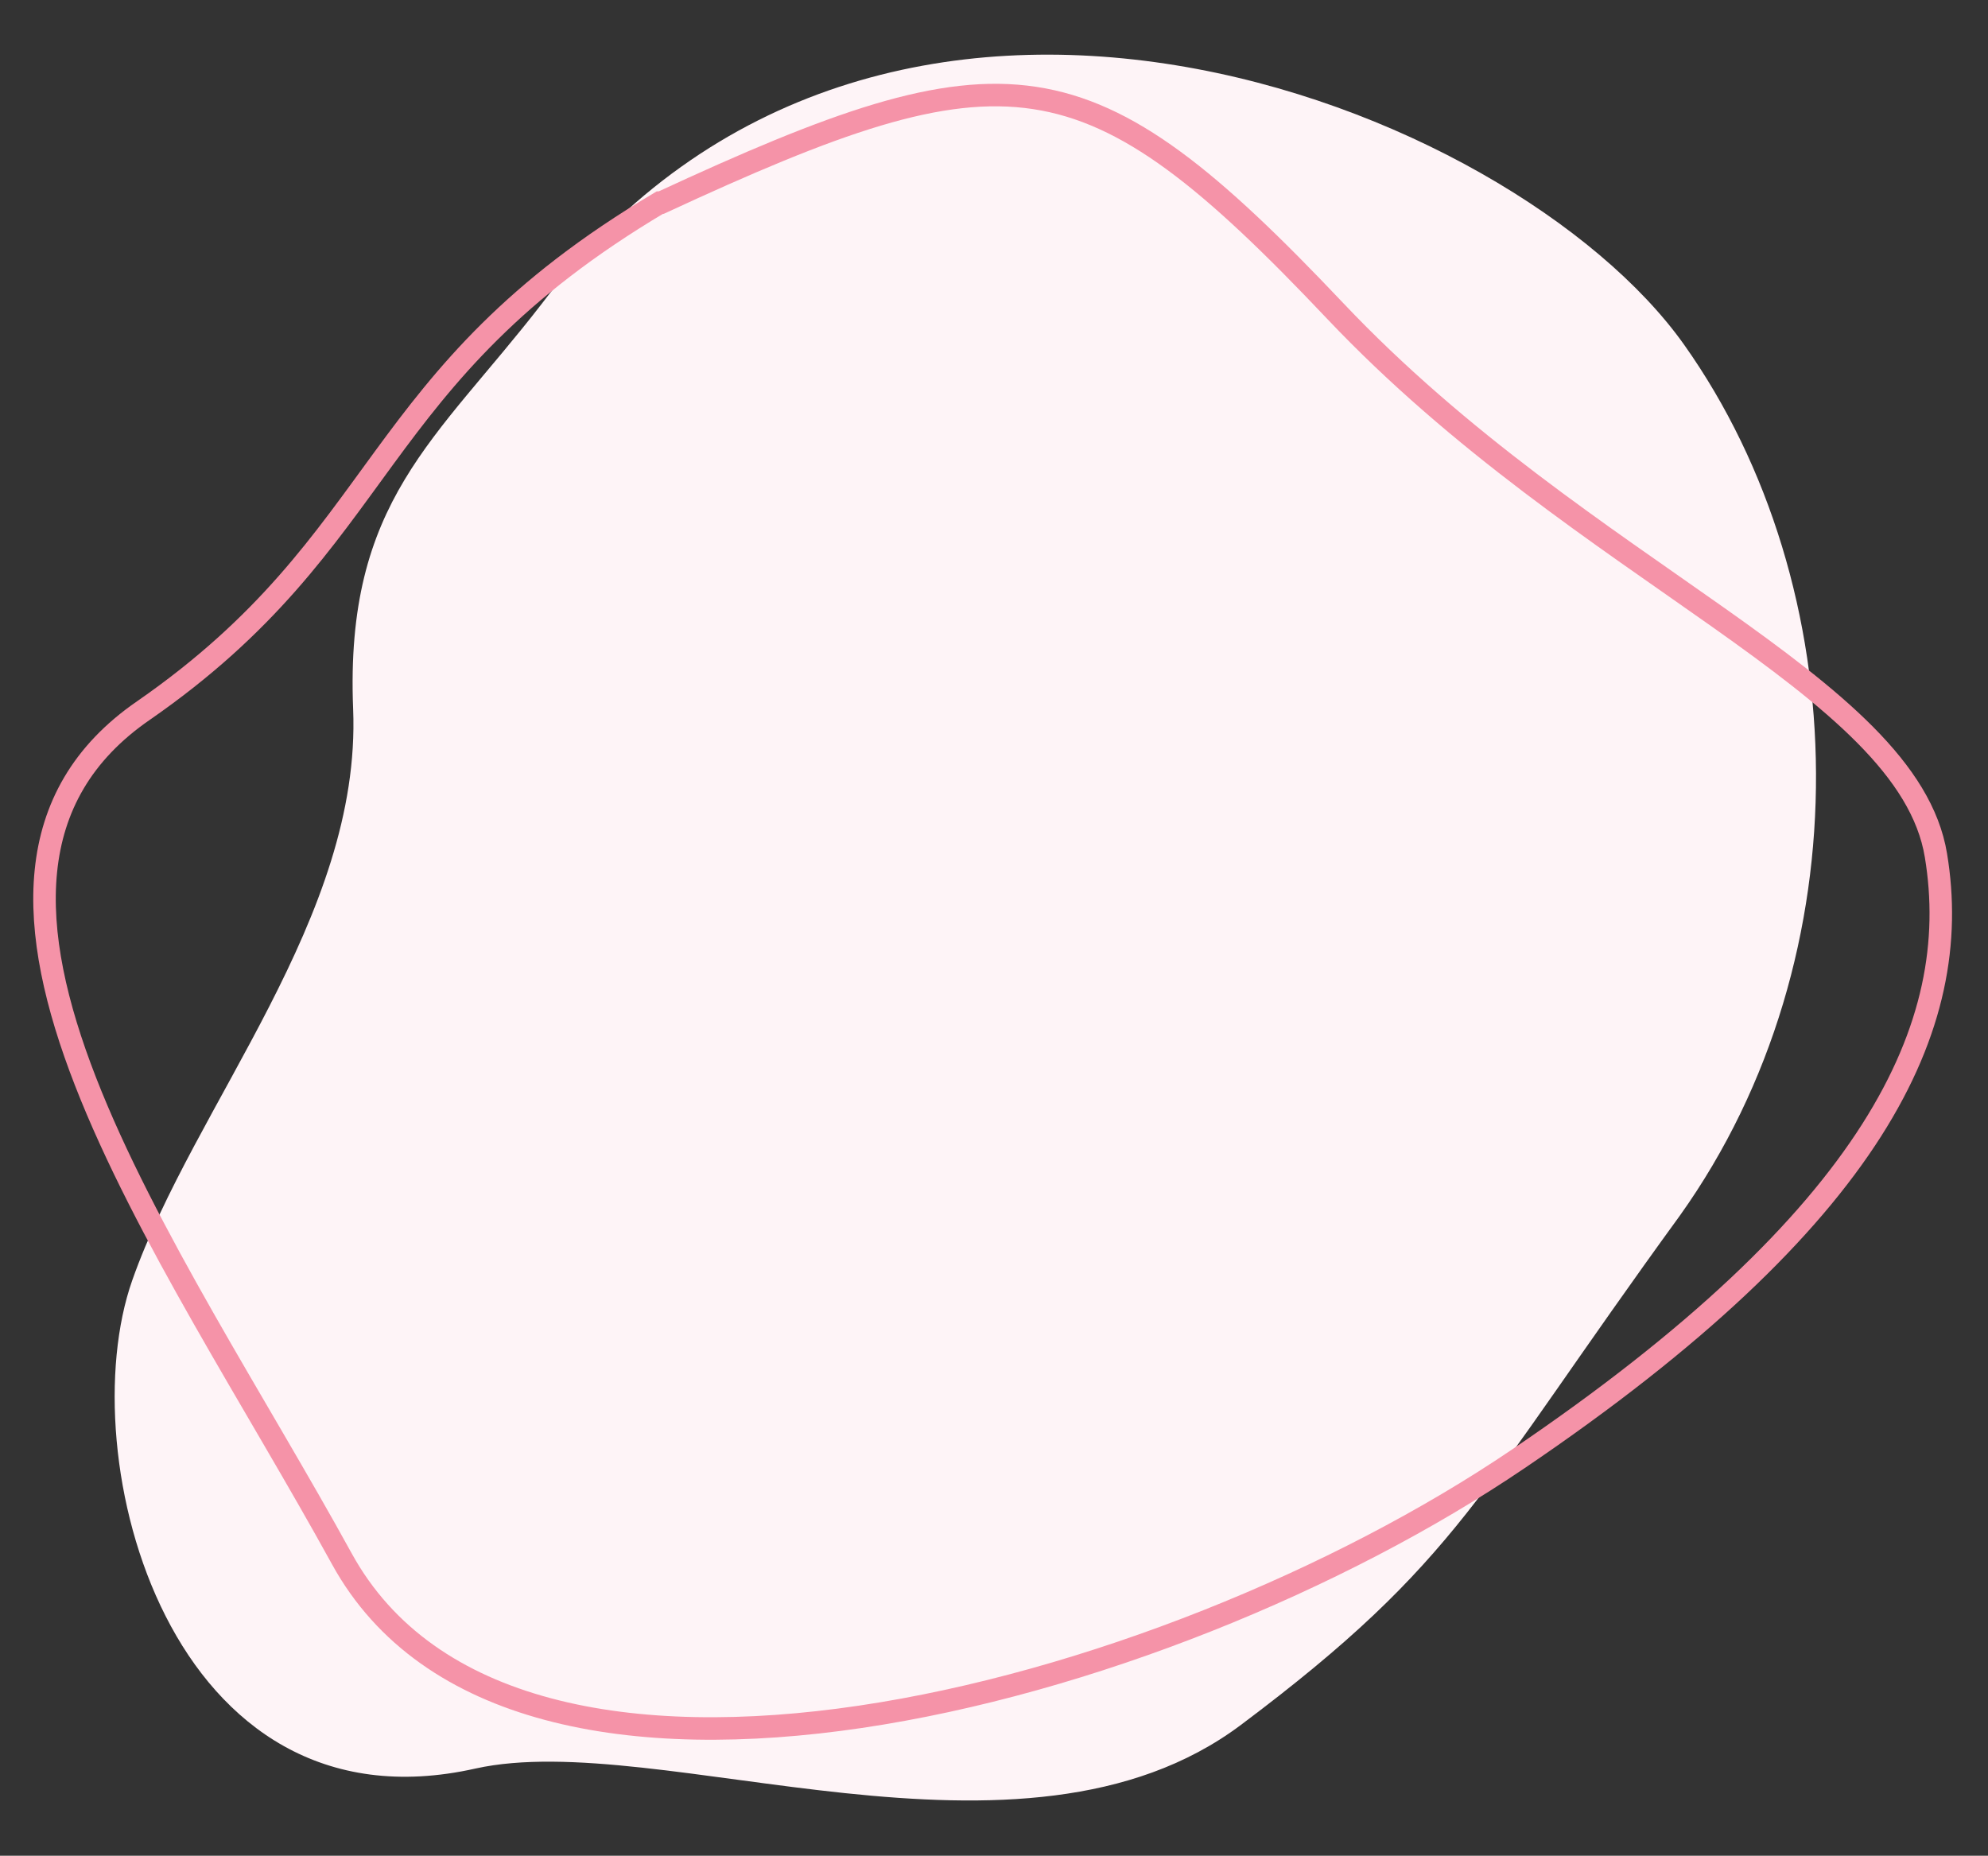 <?xml version="1.0" encoding="UTF-8"?>
<svg id="Layer_1" xmlns="http://www.w3.org/2000/svg" version="1.1" viewBox="0 0 141.3 131.9">
  <rect x="0" y="0" width="141.3" height="131.9" fill="#333333" stroke="none"/>
  <!-- Generator: Adobe Illustrator 29.3.1, SVG Export Plug-In . SVG Version: 2.1.0 Build 151)  -->
  <defs>
    <style>
      .st0 {
        fill: #fef4f7;
      }

      .st1 {
        fill: none;
        stroke: #f593a8;
        stroke-width: 1.6px;
      }
    </style>
  </defs>
  <path class="st0" d="M119.7,24.5c12.2,17.2,12.9,43.4-.3,61.9-14.4,19.8-15.6,24.5-31.2,36.2-15.6,11.7-41.3.2-54.4,3.1-21.8,4.9-28.8-22.2-24.4-34.7,4.4-12.5,16.3-25.8,15.7-40.6-.6-14.8,5.9-19.1,13.4-28.8,24.1-31.9,69-14.3,81.2,2.9"/>
  <path class="st1" d="M47,14.4c24.6-11.4,30.2-11,47.9,7.7s40.7,26.5,42.7,38.7c2,12.1-4.3,25.7-29.7,42.9-25.4,17.2-71.4,29.3-83.6,7.1-12.2-22.2-31.7-48.2-14.1-60.3,17.6-12.2,15.8-23.7,36.7-36.1Z"/>
</svg>